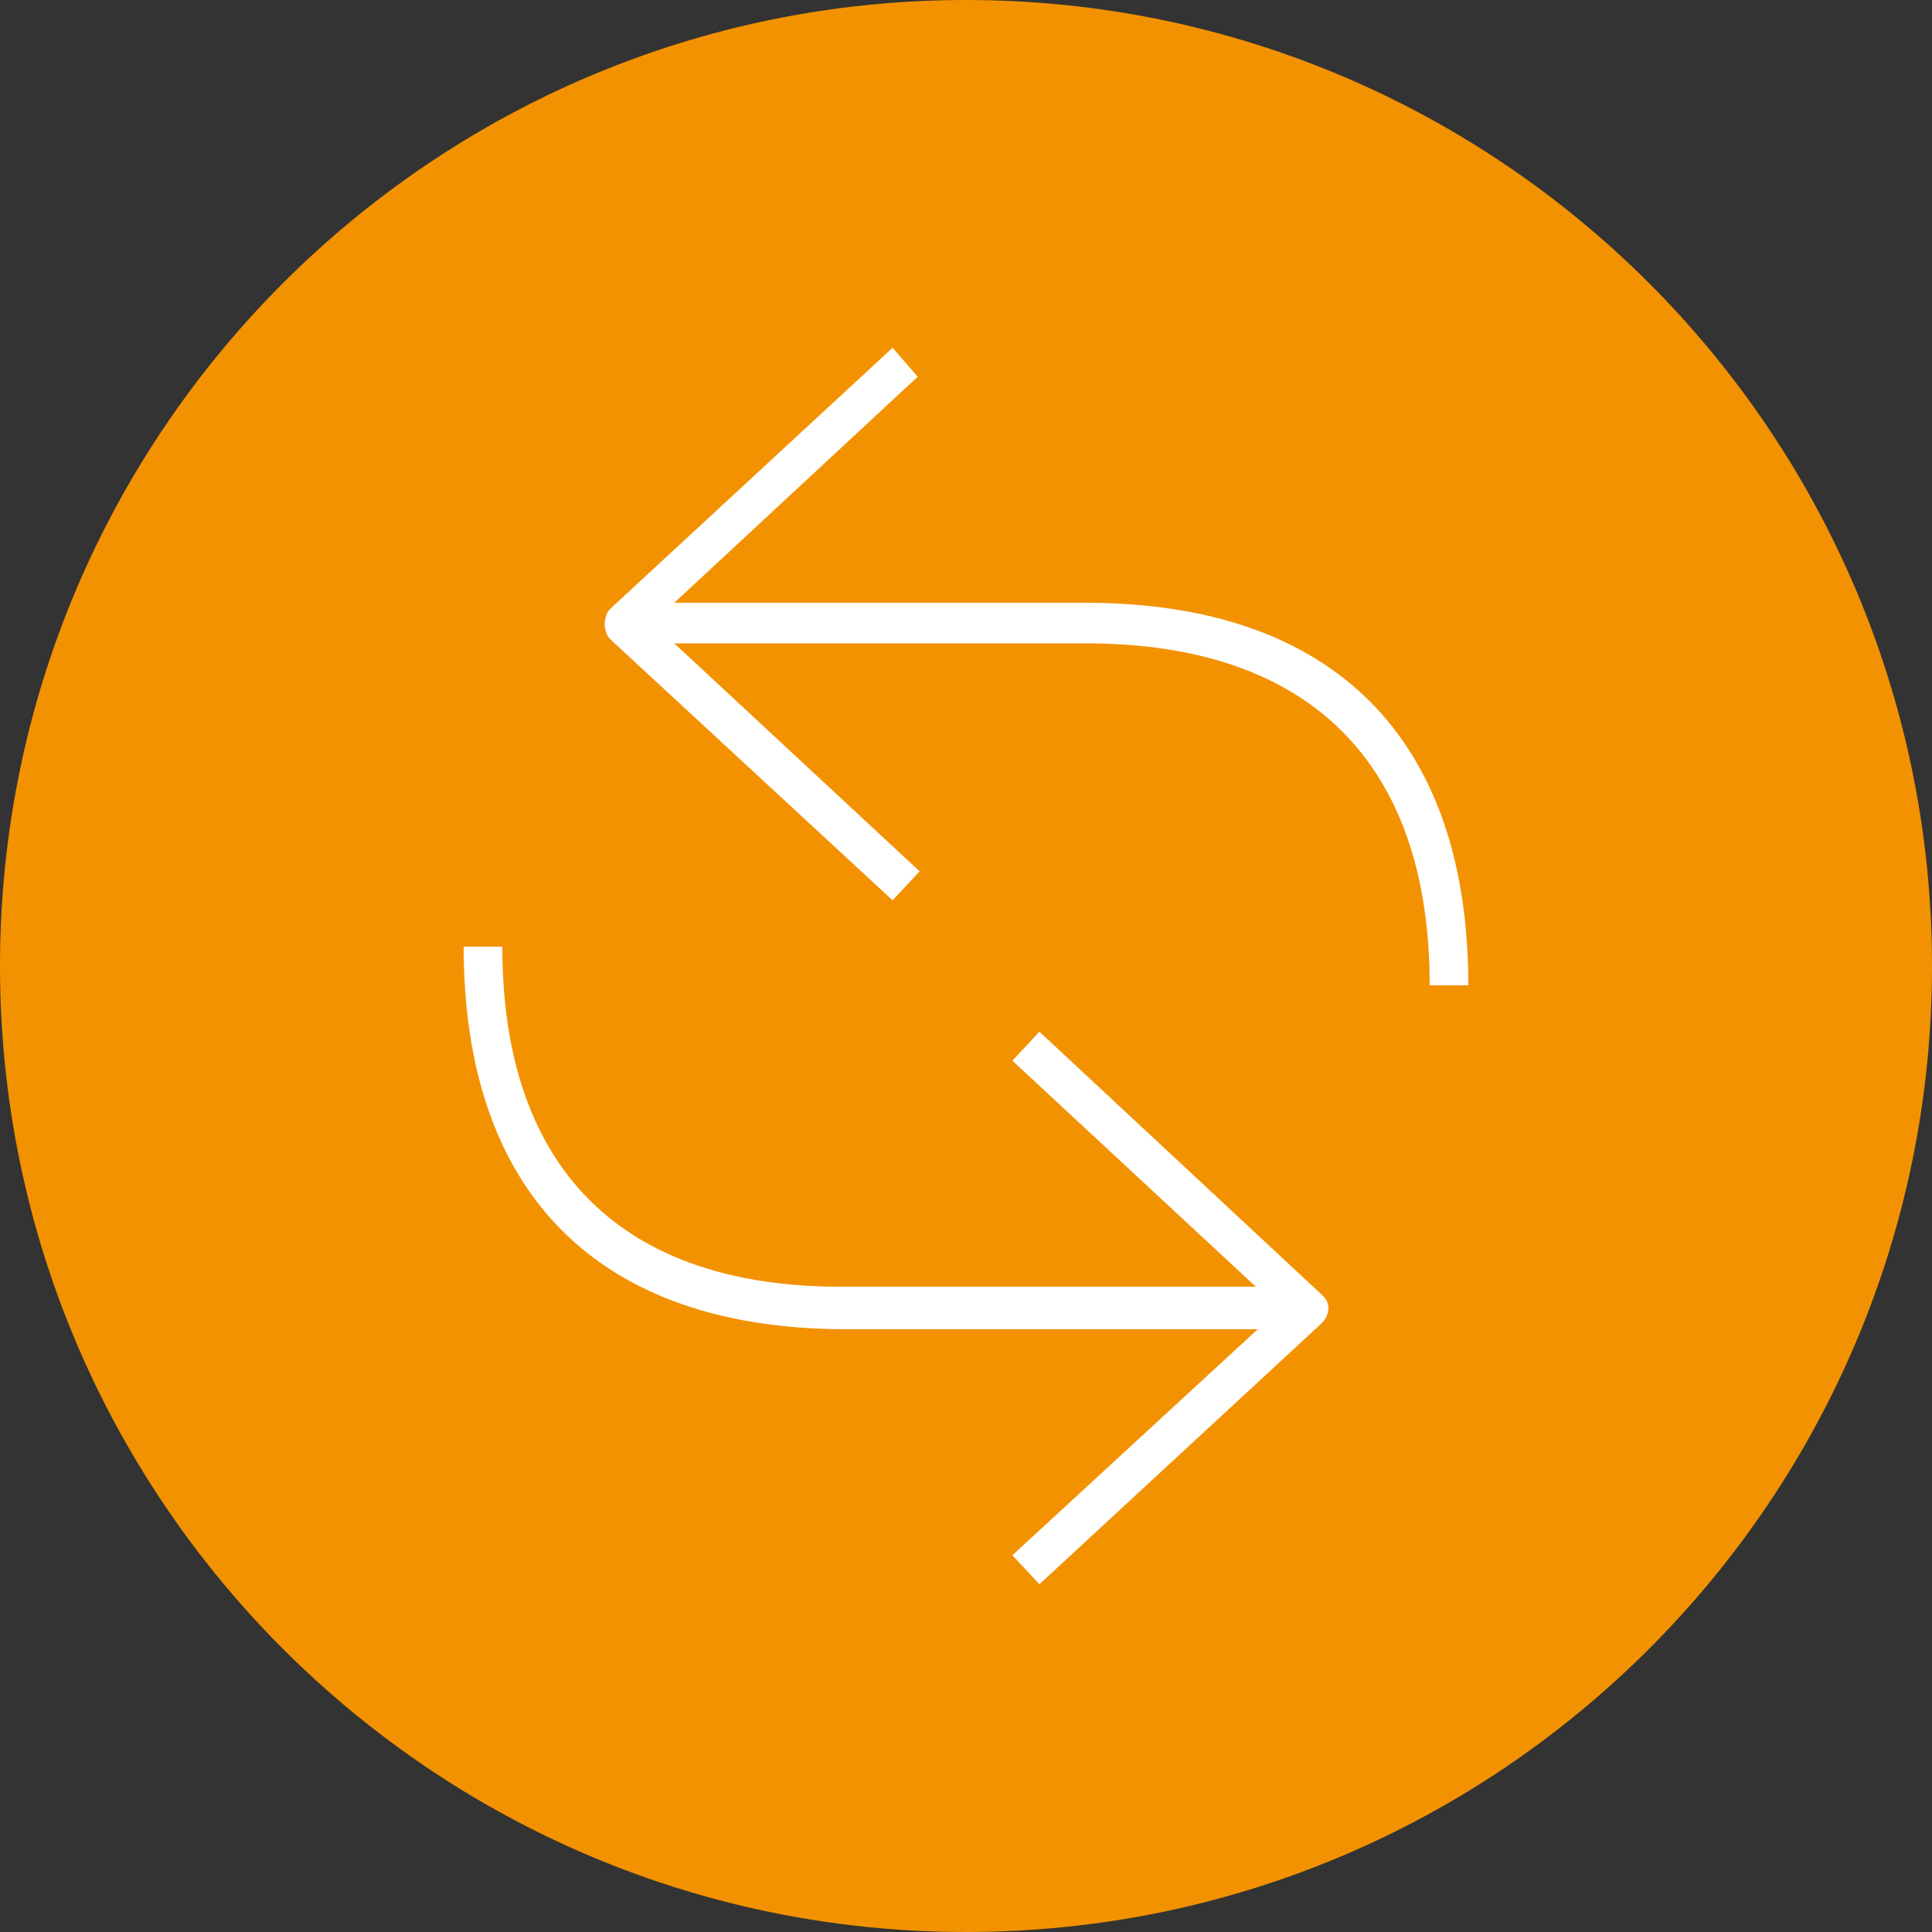 <?xml version="1.0" encoding="utf-8"?>
<!-- Generator: Adobe Illustrator 26.3.1, SVG Export Plug-In . SVG Version: 6.00 Build 0)  -->
<svg version="1.1" id="Calque_1" xmlns="http://www.w3.org/2000/svg" xmlns:xlink="http://www.w3.org/1999/xlink" x="0px" y="0px"
	 viewBox="0 0 100 100" style="enable-background:new 0 0 100 100;" xml:space="preserve">
<rect x="0" y="0" width="100" height="100" fill="#333333" stroke="none"/>
<style type="text/css">
	.st0{fill:#F39200;}
	.st1{fill:#FFFFFF;}
</style>
<g id="Ebene_2">
	<g id="Ebene_1-2">
		<g id="g154">
			<g id="g156">
				<g id="g158">
					<g id="g164">
						<path id="path166" class="st0" d="M50,0C22.4,0,0,22.4,0,50s22.4,50,50,50s50-22.4,50-50S77.6,0,50,0"/>
					</g>
					<g id="g168">
						<path id="path170" class="st1" d="M53.8,82l14.6-13.5c0.4-0.4,0.5-1,0.1-1.4L68.4,67L53.8,53.4l-1.4,1.5L65,66.6H43.8
							C32.2,66.7,26,60.5,26,49h-2c0,12.8,7,19.8,19.8,19.8h21.3L52.4,80.5L53.8,82z"/>
					</g>
					<g id="g172">
						<path id="path174" class="st1" d="M56.2,31.2H34.9l12.6-11.7L46.2,18L31.6,31.5c-0.2,0.2-0.3,0.5-0.3,0.8s0.1,0.6,0.3,0.8
							l14.6,13.5l1.4-1.5L34.9,33.3h21.3C67.8,33.3,74,39.5,74,51h2C76,38.2,69,31.2,56.2,31.2"/>
					</g>
				</g>
			</g>
		</g>
	</g>
</g>
</svg>
